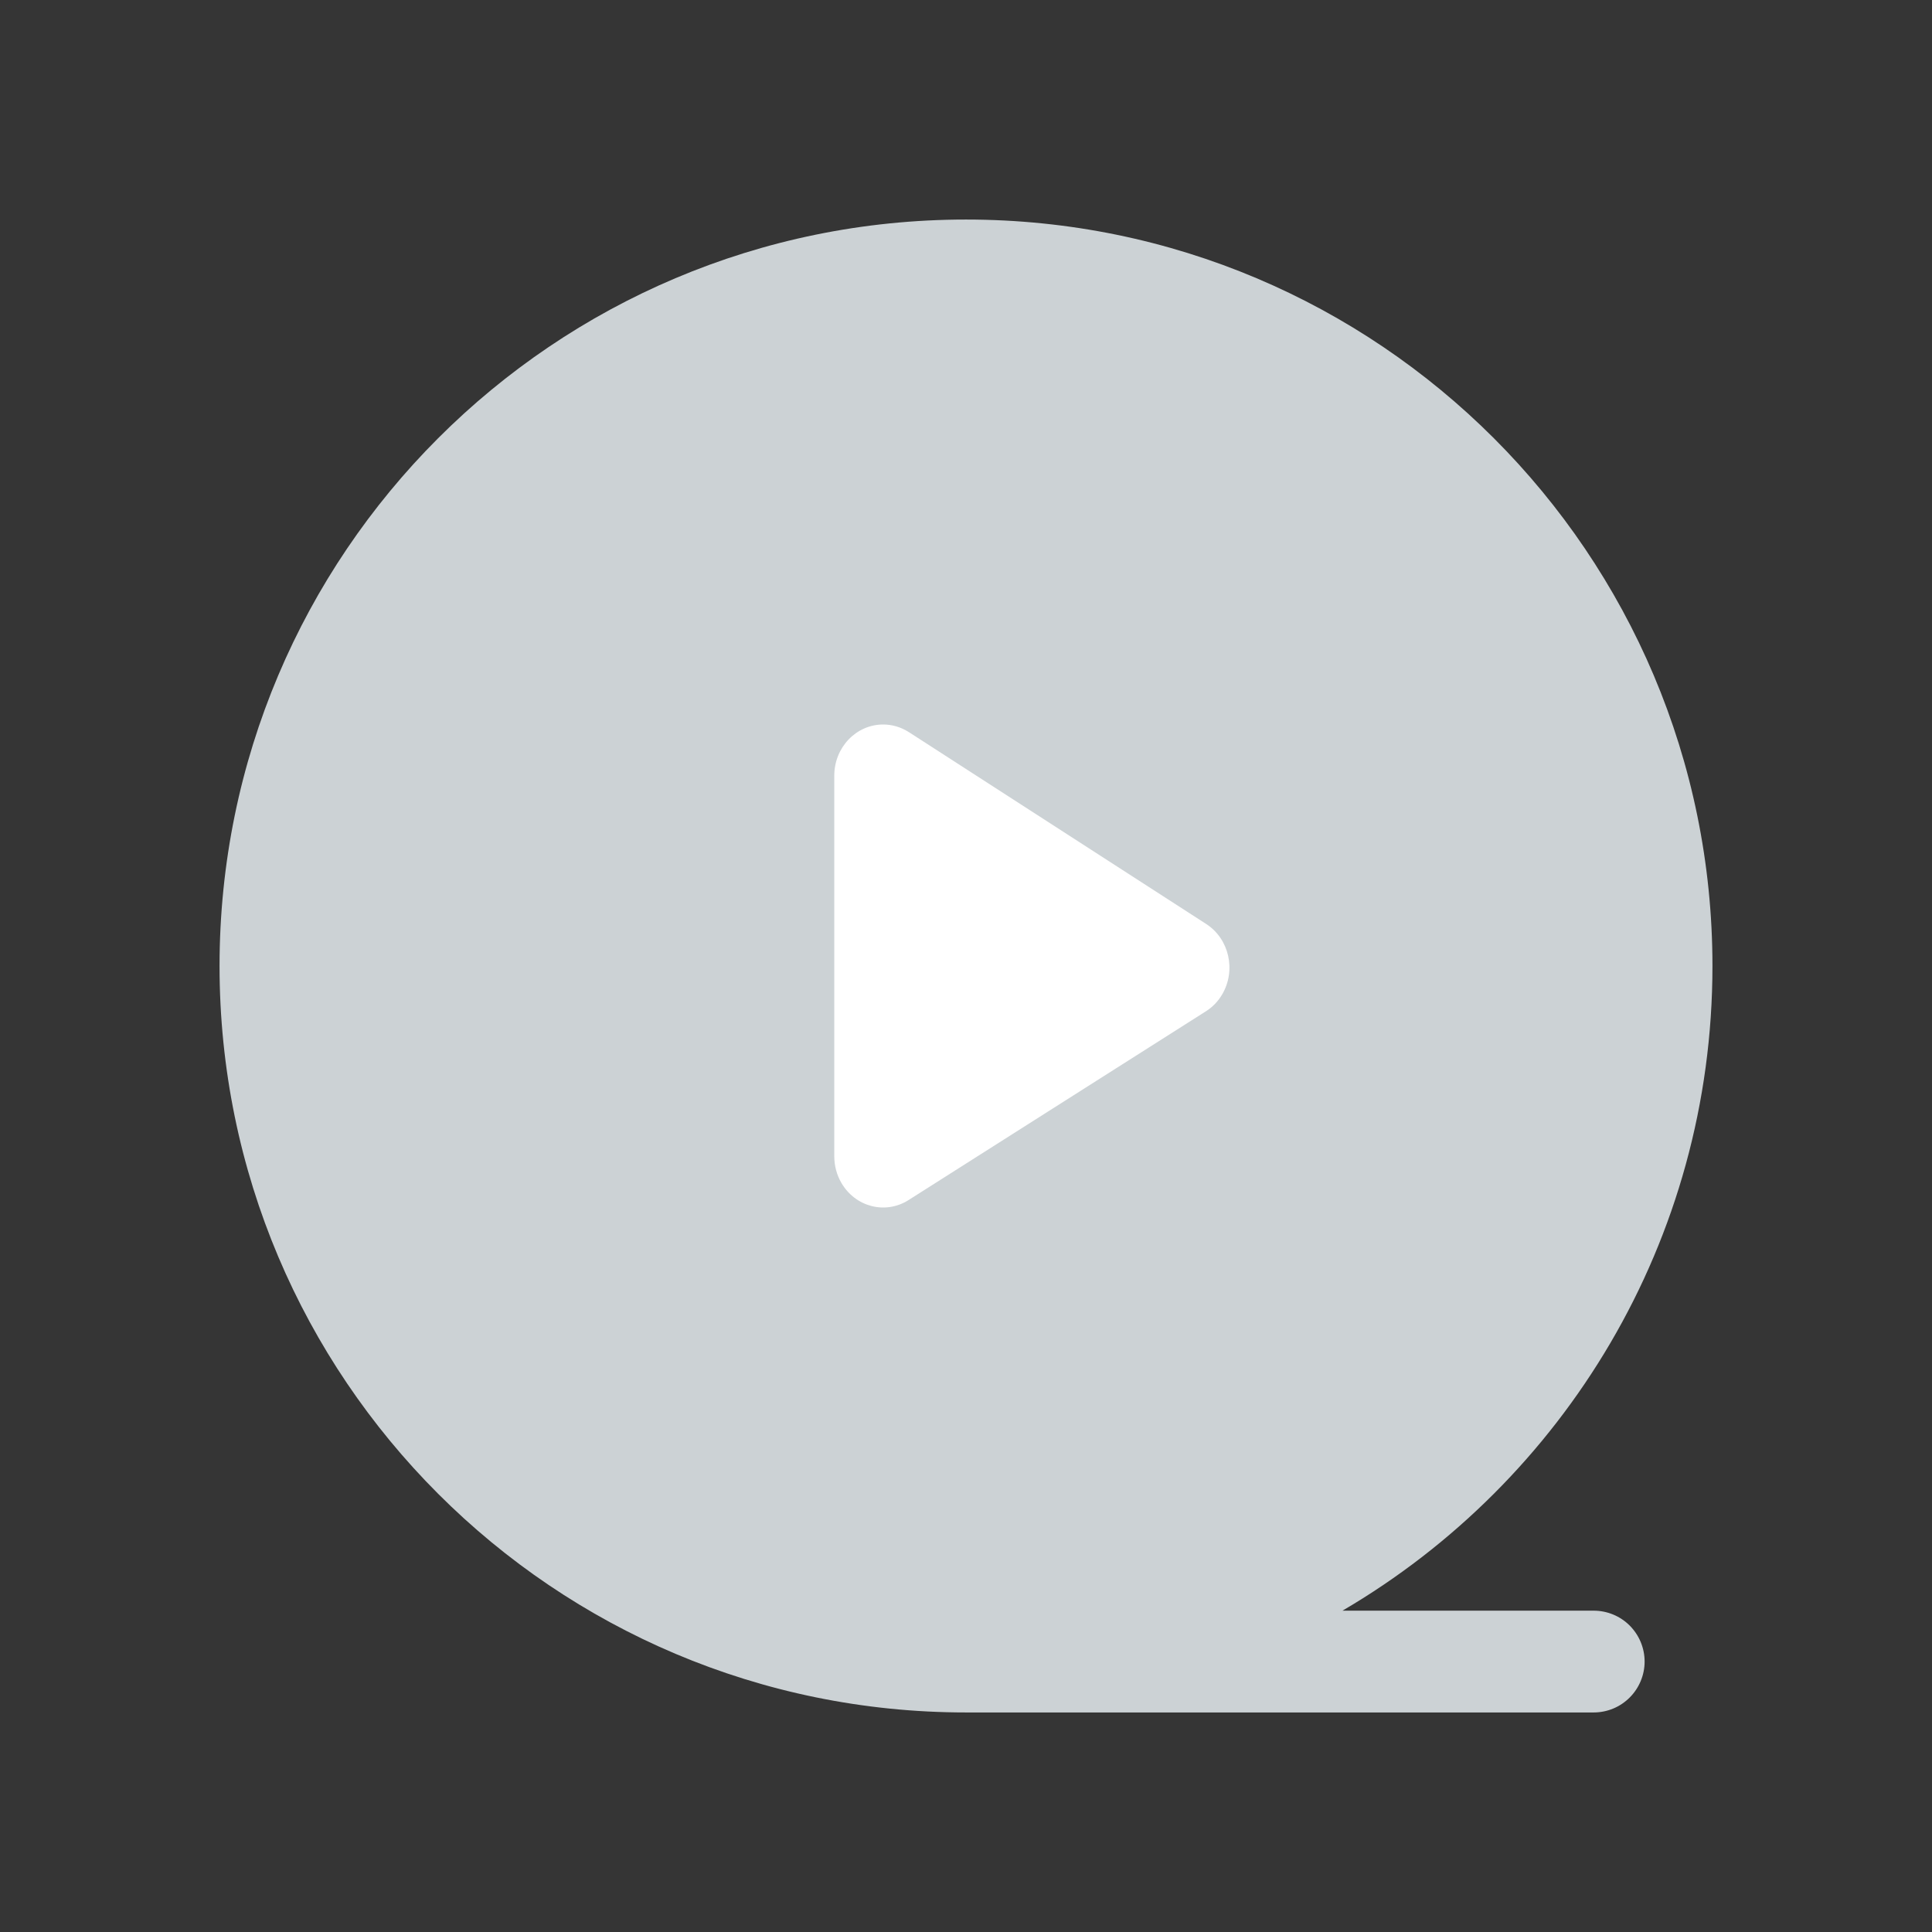 <svg width="44" height="44" viewBox="0 0 44 44" fill="none" xmlns="http://www.w3.org/2000/svg">
<rect x="0" y="0" width="44" height="44" fill="#333333" stroke="none"/>
<g clipPath="url(#clip0_15563_154554)">
<rect opacity="0.01" width="44" height="44" fill="#D9D9D9"/>
<path d="M22 5C31.389 5 39 12.611 39 22C39 28.261 35.615 33.732 30.574 36.682H36.295C36.603 36.682 36.898 36.804 37.115 37.021C37.332 37.239 37.455 37.533 37.455 37.841C37.455 38.148 37.332 38.443 37.115 38.66C36.898 38.878 36.603 39 36.295 39H22C12.611 39 5 31.389 5 22C5 12.611 12.611 5 22 5Z" fill="#CCD2D5"/>
<path d="M20.698 16.673L27.47 21.043C27.994 21.381 28.157 22.099 27.834 22.647C27.742 22.805 27.615 22.936 27.463 23.032L20.691 27.331C20.165 27.665 19.48 27.489 19.161 26.938C19.056 26.757 19 26.547 19 26.333V17.666C19 17.022 19.498 16.5 20.114 16.5C20.32 16.5 20.522 16.56 20.698 16.674V16.673Z" fill="white"/>
</g>
<defs>
<clipPath id="clip0_15563_154554">
<rect width="44" height="44" fill="white"/>
</clipPath>
</defs>
</svg>
